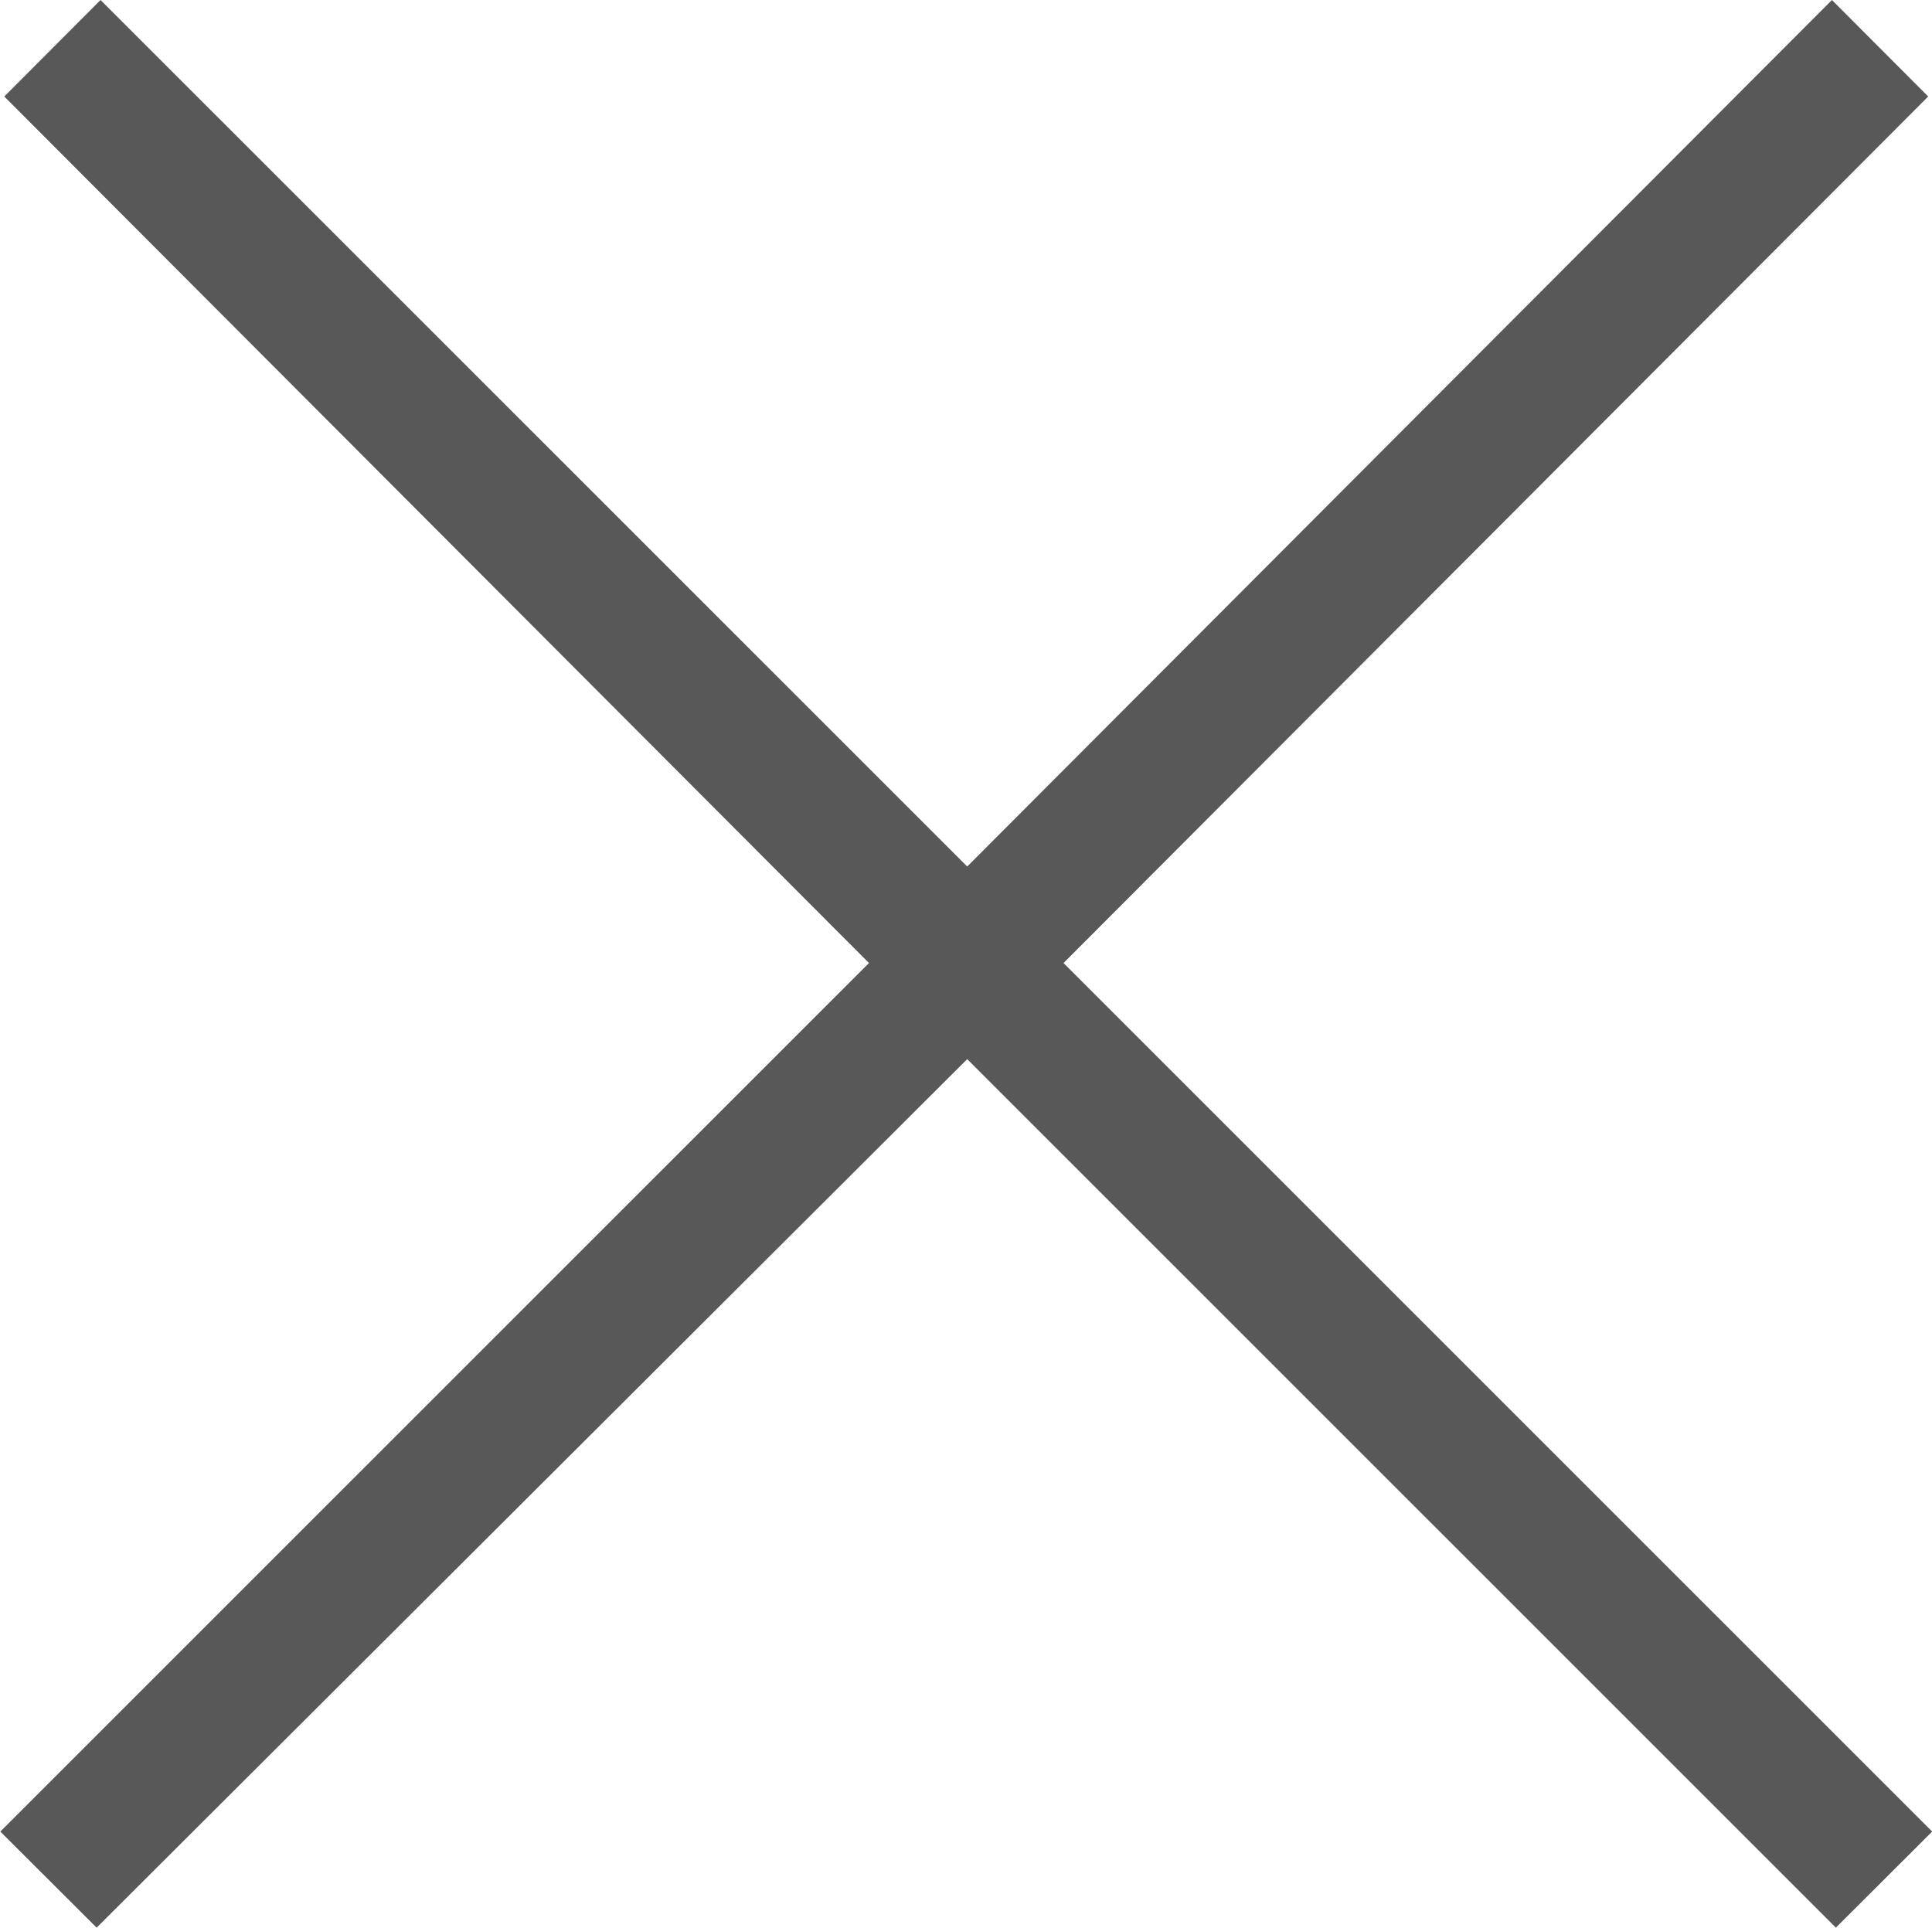 <svg xmlns="http://www.w3.org/2000/svg" width="47.844" height="47.75" viewBox="0 0 47.844 47.75">
  <defs>
    <style>
      .cls-1 {
        fill: #585858;
        fill-rule: evenodd;
      }
    </style>
  </defs>
  <path id="_" data-name="×" class="cls-1" d="M744.164,4453.17l2.385,2.38,21.559-21.51,21.511,21.51,2.385-2.38-21.511-21.51,21.413-21.46-2.384-2.39-21.414,21.46-21.462-21.46-2.384,2.39,21.413,21.46Z" transform="translate(-744.156 -4407.81)"/>
</svg>
